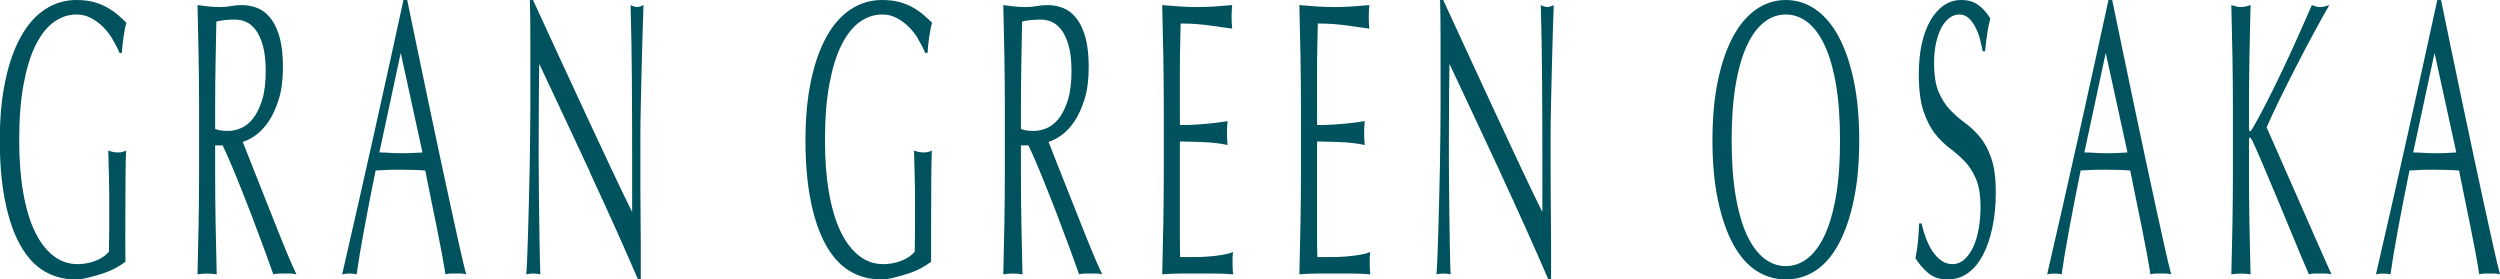 <?xml version="1.0" encoding="UTF-8"?>
<svg id="_レイヤー_2" data-name="レイヤー_2" xmlns="http://www.w3.org/2000/svg" viewBox="0 0 255.16 28.52">
  <defs>
    <style>
      .cls-1 {
        fill: #00535e;
      }
    </style>
  </defs>
  <g id="_レイヤー_9" data-name="レイヤー_9">
    <g>
      <path class="cls-1" d="M11.47,3.96c-.3-.48-.63-.9-1-1.26-.37-.36-.77-.65-1.22-.88-.45-.23-.92-.34-1.43-.34-.83,0-1.6.25-2.31.76-.71.51-1.33,1.29-1.86,2.34s-.94,2.39-1.24,4-.45,3.53-.45,5.74c0,1.95.13,3.71.4,5.28.27,1.57.66,2.9,1.17,3.98s1.14,1.91,1.88,2.5c.74.59,1.58.88,2.51.88.28,0,.57-.03.88-.08.31-.05.6-.13.89-.24.29-.11.55-.24.8-.4s.46-.35.63-.56c.01-.8.02-1.6.03-2.4,0-.8,0-1.61,0-2.44,0-.93,0-1.87-.03-2.8-.02-.93-.04-1.83-.07-2.68.33.13.65.2.96.2.15,0,.29-.01.44-.04.15-.03.29-.08.42-.16-.03.61-.05,1.58-.06,2.9-.01,1.32-.02,3.06-.02,5.22,0,.53,0,1.07,0,1.62,0,.55.01,1.09.01,1.62-.28.21-.63.43-1.05.66s-.87.41-1.34.56c-.47.15-.95.28-1.42.4-.47.12-.9.18-1.29.18-1.19,0-2.26-.29-3.21-.86-.95-.57-1.76-1.46-2.43-2.66s-1.18-2.69-1.54-4.48c-.36-1.79-.54-3.85-.54-6.2s.19-4.29.56-6.06c.37-1.77.9-3.27,1.58-4.5.68-1.23,1.5-2.16,2.47-2.8s2.04-.96,3.21-.96c.68,0,1.28.07,1.81.22.53.15.99.34,1.4.58s.76.49,1.07.76c.31.27.58.52.82.76-.11.37-.2.85-.29,1.44-.09.59-.14,1.13-.17,1.64h-.24c-.2-.48-.45-.96-.75-1.44Z"/>
      <path class="cls-1" d="M20.32,10.88c0-1.76-.02-3.49-.05-5.18s-.07-3.42-.11-5.18c.39.05.77.1,1.14.14s.75.06,1.14.06.77-.03,1.14-.1c.37-.07.75-.1,1.14-.1.56,0,1.09.11,1.6.32.51.21.95.57,1.33,1.06s.68,1.14.9,1.94c.22.8.33,1.8.33,3,0,1.28-.14,2.38-.43,3.3s-.64,1.68-1.05,2.28-.86,1.07-1.33,1.4c-.47.33-.9.55-1.29.66.16.4.38.96.66,1.68.28.72.59,1.51.94,2.38.35.87.71,1.77,1.08,2.72.37.95.73,1.85,1.08,2.72.35.87.67,1.66.98,2.38.31.72.55,1.27.74,1.64-.2-.05-.4-.08-.6-.08h-1.18c-.2,0-.39.03-.58.08-.2-.56-.5-1.4-.91-2.52-.41-1.12-.86-2.32-1.35-3.6-.49-1.28-1-2.55-1.51-3.82-.51-1.27-.98-2.34-1.41-3.22h-.76v2.92c0,1.76.02,3.49.05,5.2.03,1.71.07,3.39.11,5.04-.31-.05-.63-.08-.98-.08s-.67.03-.98.08c.04-1.65.08-3.33.11-5.04.03-1.71.05-3.44.05-5.2v-6.88ZM21.96,13.16c.19.08.39.13.61.16s.46.04.73.04c.41,0,.84-.09,1.29-.28.45-.19.86-.51,1.23-.98.37-.47.68-1.09.93-1.88.25-.79.37-1.78.37-2.98,0-1.04-.1-1.9-.29-2.58-.19-.68-.44-1.22-.75-1.62-.31-.4-.64-.67-1-.82-.36-.15-.71-.22-1.06-.22-.47,0-.85.02-1.16.06s-.57.09-.78.14c-.03,1.47-.05,2.92-.08,4.36-.03,1.44-.04,2.88-.04,4.32v2.28Z"/>
      <path class="cls-1" d="M47.58,28c-.19-.05-.36-.08-.53-.08h-1.06c-.17,0-.34.03-.53.08-.09-.61-.22-1.35-.38-2.22s-.34-1.77-.53-2.72c-.19-.95-.39-1.91-.59-2.88-.2-.97-.39-1.9-.56-2.78-.43-.03-.86-.05-1.3-.06-.44-.01-.88-.02-1.32-.02-.41,0-.82,0-1.22.02-.4.01-.81.03-1.22.06-.43,2.08-.81,4.06-1.16,5.94-.35,1.88-.61,3.43-.78,4.66-.23-.05-.47-.08-.74-.08s-.51.03-.74.08c1.08-4.67,2.13-9.31,3.16-13.92s2.06-9.31,3.1-14.08h.38c.32,1.55.67,3.22,1.04,5.02.37,1.8.75,3.62,1.14,5.46.39,1.84.77,3.67,1.16,5.48s.75,3.5,1.09,5.06c.34,1.56.65,2.95.92,4.18.27,1.23.5,2.16.67,2.8ZM38.72,15.56c.35,0,.71.01,1.08.04.37.03.73.04,1.08.04.37,0,.75,0,1.12-.02.37-.01.75-.03,1.12-.06l-2.22-10.16-2.18,10.16Z"/>
      <path class="cls-1" d="M60.24,17.62c-1.73-3.72-3.47-7.42-5.2-11.1-.01.75-.03,1.75-.04,3-.01,1.25-.02,2.96-.02,5.12,0,.56,0,1.25,0,2.08,0,.83.01,1.69.02,2.6s.02,1.83.03,2.76.03,1.8.04,2.6c.01.8.03,1.5.04,2.1.01.6.03,1.01.04,1.22-.21-.05-.45-.08-.7-.08-.27,0-.51.03-.74.08.03-.27.06-.76.09-1.48.03-.72.06-1.58.09-2.58.03-1,.06-2.09.09-3.26.03-1.17.06-2.35.08-3.52.02-1.17.04-2.32.05-3.44.01-1.12.02-2.12.02-3,0-2.56,0-4.76,0-6.6s-.02-3.21-.05-4.12h.32c.81,1.76,1.68,3.65,2.61,5.66s1.85,4,2.76,5.96c.91,1.96,1.78,3.81,2.6,5.56.82,1.75,1.54,3.23,2.15,4.46v-5.44c0-2.8-.01-5.53-.03-8.18-.02-2.65-.06-5.15-.13-7.5.27.13.49.2.68.2.16,0,.37-.07.64-.2-.03.59-.06,1.47-.09,2.64s-.07,2.43-.1,3.76c-.03,1.33-.06,2.64-.09,3.92-.03,1.28-.04,2.31-.04,3.08v2.4c0,.91,0,1.85,0,2.84,0,.99.01,1.98.02,2.98s.01,1.93.02,2.8c0,.87,0,1.62,0,2.26v1.32h-.28c-1.53-3.55-3.17-7.18-4.9-10.9Z"/>
      <path class="cls-1" d="M93.71,3.96c-.3-.48-.63-.9-1-1.26-.37-.36-.77-.65-1.22-.88-.45-.23-.92-.34-1.43-.34-.83,0-1.6.25-2.31.76s-1.33,1.29-1.86,2.34c-.53,1.05-.94,2.39-1.24,4-.3,1.61-.45,3.53-.45,5.74,0,1.95.13,3.71.4,5.28.27,1.57.66,2.9,1.17,3.98.51,1.08,1.14,1.91,1.88,2.5.74.59,1.58.88,2.51.88.28,0,.57-.03.88-.08.31-.05.6-.13.89-.24.29-.11.55-.24.8-.4.25-.16.46-.35.63-.56.01-.8.02-1.6.03-2.4,0-.8,0-1.61,0-2.44,0-.93,0-1.87-.03-2.8s-.04-1.83-.07-2.68c.33.13.65.2.96.2.15,0,.29-.01.44-.04.15-.03.29-.08.42-.16-.03.61-.05,1.58-.06,2.9s-.02,3.06-.02,5.22c0,.53,0,1.07,0,1.62,0,.55,0,1.09,0,1.62-.28.21-.63.43-1.05.66-.42.23-.87.41-1.34.56-.47.15-.95.28-1.42.4s-.9.18-1.29.18c-1.19,0-2.26-.29-3.21-.86-.95-.57-1.76-1.46-2.43-2.66-.67-1.2-1.18-2.69-1.54-4.48-.36-1.79-.54-3.85-.54-6.2s.19-4.29.56-6.06.9-3.27,1.58-4.5,1.5-2.16,2.47-2.8c.97-.64,2.04-.96,3.21-.96.68,0,1.28.07,1.81.22.53.15.99.34,1.4.58.41.24.76.49,1.07.76.31.27.58.52.82.76-.11.37-.2.85-.29,1.44-.09.59-.14,1.13-.17,1.64h-.24c-.2-.48-.45-.96-.75-1.44Z"/>
      <path class="cls-1" d="M102.56,10.88c0-1.76-.02-3.49-.05-5.18-.03-1.69-.07-3.42-.11-5.18.39.05.77.1,1.14.14s.75.06,1.14.06.77-.03,1.14-.1c.37-.07.75-.1,1.14-.1.56,0,1.09.11,1.6.32.51.21.95.57,1.33,1.06.38.49.68,1.14.9,1.94.22.8.33,1.8.33,3,0,1.28-.14,2.38-.43,3.3-.29.92-.64,1.68-1.05,2.28-.41.6-.86,1.07-1.33,1.4-.47.33-.9.55-1.29.66.16.4.38.96.66,1.68.28.72.59,1.51.94,2.38.35.87.71,1.77,1.08,2.72.37.95.73,1.85,1.08,2.72.35.87.67,1.66.98,2.38.31.72.55,1.27.74,1.64-.2-.05-.4-.08-.6-.08h-1.18c-.2,0-.39.03-.58.08-.2-.56-.5-1.4-.91-2.52-.41-1.12-.86-2.32-1.35-3.6s-1-2.55-1.51-3.82c-.51-1.27-.98-2.34-1.41-3.22h-.76v2.92c0,1.76.02,3.49.05,5.2.03,1.71.07,3.39.11,5.04-.31-.05-.63-.08-.98-.08s-.67.03-.98.08c.04-1.65.08-3.33.11-5.04.03-1.71.05-3.44.05-5.2v-6.88ZM104.2,13.16c.19.08.39.13.61.16.22.03.46.04.73.04.41,0,.84-.09,1.29-.28s.86-.51,1.23-.98c.37-.47.68-1.09.93-1.88.25-.79.37-1.78.37-2.98,0-1.04-.1-1.9-.29-2.58-.19-.68-.44-1.22-.75-1.62-.31-.4-.64-.67-1-.82-.36-.15-.71-.22-1.06-.22-.47,0-.85.02-1.16.06s-.57.09-.78.14c-.03,1.47-.05,2.92-.08,4.36-.03,1.44-.04,2.88-.04,4.32v2.28Z"/>
      <path class="cls-1" d="M118.73,5.64c-.03-1.71-.07-3.41-.11-5.12.6.05,1.2.1,1.79.14.59.04,1.19.06,1.79.06s1.19-.02,1.78-.06c.59-.04,1.18-.09,1.78-.14-.04.4-.06.8-.06,1.2s.02.8.06,1.2c-.43-.05-.82-.11-1.17-.16-.35-.05-.73-.11-1.12-.16-.39-.05-.82-.1-1.29-.14s-1.03-.06-1.68-.06c-.01.85-.03,1.67-.05,2.44-.02.77-.03,1.65-.03,2.64,0,1.04,0,2.05,0,3.04,0,.99.01,1.73.01,2.24.59,0,1.11-.01,1.58-.04.47-.03.89-.06,1.28-.1s.74-.08,1.07-.12c.33-.04.64-.09.93-.14-.04.4-.06.81-.06,1.24,0,.4.02.8.06,1.2-.35-.08-.75-.15-1.21-.2-.46-.05-.92-.09-1.38-.1s-.89-.03-1.3-.04c-.41-.01-.73-.02-.97-.02,0,.24,0,.5-.01.78s0,.63,0,1.06v3.96c0,1.52,0,2.77,0,3.76s.02,1.73.03,2.24h1.4c.51,0,1-.02,1.49-.06s.95-.09,1.38-.16c.43-.07.81-.17,1.13-.3-.03.19-.04.39-.05.62s0,.43,0,.62c0,.43.02.77.06,1.04-.6-.05-1.2-.08-1.79-.08h-3.63c-.6,0-1.21.03-1.82.08.04-1.71.08-3.41.11-5.1s.05-3.42.05-5.18v-6.88c0-1.76-.02-3.49-.05-5.2Z"/>
      <path class="cls-1" d="M132.73,5.64c-.03-1.71-.07-3.41-.11-5.12.6.05,1.2.1,1.79.14.59.04,1.19.06,1.79.06s1.19-.02,1.78-.06c.59-.04,1.18-.09,1.78-.14-.04.4-.06.8-.06,1.2s.02.8.06,1.2c-.43-.05-.82-.11-1.17-.16-.35-.05-.73-.11-1.12-.16-.39-.05-.82-.1-1.29-.14s-1.03-.06-1.68-.06c-.01.85-.03,1.67-.05,2.44-.02.77-.03,1.65-.03,2.64,0,1.04,0,2.05,0,3.04,0,.99.01,1.73.01,2.24.59,0,1.11-.01,1.58-.04.47-.03.89-.06,1.28-.1s.74-.08,1.07-.12c.33-.04.64-.09.93-.14-.04.4-.06.81-.06,1.24,0,.4.02.8.06,1.2-.35-.08-.75-.15-1.21-.2-.46-.05-.92-.09-1.38-.1s-.89-.03-1.3-.04c-.41-.01-.73-.02-.97-.02,0,.24,0,.5-.01.78s0,.63,0,1.06v3.96c0,1.52,0,2.77,0,3.76s.02,1.73.03,2.24h1.4c.51,0,1-.02,1.49-.06s.95-.09,1.38-.16c.43-.07.81-.17,1.13-.3-.03.19-.04.39-.05.62s0,.43,0,.62c0,.43.02.77.06,1.04-.6-.05-1.2-.08-1.79-.08h-3.63c-.6,0-1.21.03-1.82.08.04-1.71.08-3.41.11-5.1s.05-3.42.05-5.18v-6.88c0-1.76-.02-3.49-.05-5.2Z"/>
      <path class="cls-1" d="M153.14,17.62c-1.73-3.72-3.47-7.42-5.2-11.1-.01.75-.03,1.75-.04,3-.01,1.25-.02,2.96-.02,5.12,0,.56,0,1.25,0,2.08,0,.83.01,1.69.02,2.6,0,.91.02,1.83.03,2.76.01.93.03,1.8.04,2.6s.03,1.5.04,2.1c.01.6.03,1.01.04,1.22-.21-.05-.45-.08-.7-.08-.27,0-.51.03-.74.08.03-.27.06-.76.09-1.48.03-.72.06-1.58.09-2.58.03-1,.06-2.09.09-3.26.03-1.17.06-2.35.08-3.52s.04-2.32.05-3.44c.01-1.12.02-2.12.02-3,0-2.56,0-4.76,0-6.6,0-1.84-.02-3.21-.05-4.12h.32c.81,1.76,1.68,3.65,2.61,5.66.93,2.01,1.85,4,2.76,5.96s1.78,3.81,2.6,5.56c.82,1.75,1.54,3.23,2.15,4.46v-5.44c0-2.8-.01-5.53-.03-8.18-.02-2.65-.06-5.15-.13-7.5.27.13.49.2.68.2.16,0,.37-.07.64-.2-.03.59-.06,1.47-.09,2.64s-.07,2.43-.1,3.76c-.03,1.33-.06,2.64-.09,3.92-.03,1.28-.04,2.31-.04,3.08v2.4c0,.91,0,1.85.01,2.84,0,.99.01,1.98.02,2.98,0,1,.01,1.93.02,2.8,0,.87,0,1.62,0,2.26v1.32h-.28c-1.53-3.55-3.17-7.18-4.9-10.9Z"/>
      <path class="cls-1" d="M174.78,14.32c0-2.27.18-4.29.55-6.06.37-1.77.88-3.27,1.54-4.5s1.45-2.16,2.37-2.8c.92-.64,1.93-.96,3.02-.96s2.12.32,3.04.96,1.71,1.57,2.37,2.8,1.17,2.73,1.54,4.5.55,3.79.55,6.06-.18,4.29-.55,6.06-.88,3.27-1.54,4.5-1.45,2.14-2.37,2.74c-.92.6-1.93.9-3.04.9s-2.1-.3-3.02-.9c-.92-.6-1.71-1.51-2.37-2.74s-1.17-2.73-1.54-4.5c-.37-1.77-.55-3.79-.55-6.06ZM187.8,14.32c0-2.21-.14-4.13-.42-5.74-.28-1.61-.67-2.95-1.17-4s-1.09-1.83-1.76-2.34c-.67-.51-1.4-.76-2.19-.76s-1.5.25-2.17.76-1.26,1.29-1.76,2.34-.89,2.39-1.17,4-.42,3.53-.42,5.74.14,4.13.42,5.74c.28,1.61.67,2.95,1.17,4,.5,1.05,1.09,1.83,1.76,2.34s1.4.76,2.17.76,1.52-.25,2.19-.76c.67-.51,1.26-1.29,1.76-2.34.5-1.05.89-2.39,1.17-4,.28-1.61.42-3.53.42-5.74Z"/>
      <path class="cls-1" d="M196.55,24.26c.18.49.4.94.66,1.34.26.4.56.73.91.98.35.25.73.38,1.16.38s.84-.15,1.19-.46.65-.72.9-1.24c.25-.52.44-1.13.57-1.84.13-.71.2-1.46.2-2.26,0-1.23-.16-2.2-.47-2.92-.31-.72-.7-1.32-1.17-1.8-.47-.48-.97-.92-1.51-1.32-.54-.4-1.04-.9-1.51-1.5-.47-.6-.86-1.37-1.17-2.3-.31-.93-.47-2.19-.47-3.76,0-1.12.1-2.14.3-3.06s.49-1.71.87-2.38c.38-.67.84-1.19,1.37-1.56.53-.37,1.13-.56,1.8-.56s1.19.15,1.66.46c.47.31.9.78,1.3,1.42-.12.45-.22.93-.3,1.44-.08.51-.16,1.15-.24,1.92h-.24c-.07-.37-.16-.78-.27-1.22-.11-.44-.27-.85-.46-1.22-.19-.37-.42-.69-.69-.94-.27-.25-.59-.38-.96-.38s-.72.12-1.03.36c-.31.24-.59.58-.82,1.02-.23.44-.41.97-.54,1.58-.13.61-.19,1.28-.19,2,0,1.25.16,2.24.47,2.96.31.72.7,1.33,1.17,1.82.47.49.97.93,1.51,1.32s1.04.86,1.51,1.42.86,1.28,1.17,2.16.47,2.05.47,3.52c0,1.23-.11,2.39-.33,3.48-.22,1.09-.54,2.05-.96,2.86-.42.81-.93,1.44-1.54,1.88-.61.44-1.3.66-2.07.66-.83,0-1.5-.22-2.01-.66-.51-.44-.94-.94-1.29-1.5.12-.61.2-1.17.25-1.66s.09-1.13.13-1.9h.24c.11.48.25.97.43,1.46Z"/>
      <path class="cls-1" d="M221.6,28c-.19-.05-.36-.08-.53-.08h-1.06c-.17,0-.34.03-.53.08-.09-.61-.22-1.35-.38-2.22s-.34-1.77-.53-2.72c-.19-.95-.39-1.91-.59-2.88-.2-.97-.39-1.9-.56-2.78-.43-.03-.86-.05-1.3-.06-.44-.01-.88-.02-1.32-.02-.41,0-.82,0-1.22.02-.4.01-.81.03-1.22.06-.43,2.08-.81,4.06-1.16,5.94-.35,1.88-.61,3.43-.78,4.66-.23-.05-.47-.08-.74-.08s-.51.03-.74.08c1.08-4.67,2.13-9.31,3.16-13.92s2.06-9.31,3.1-14.08h.38c.32,1.55.67,3.22,1.04,5.02.37,1.8.75,3.62,1.14,5.46.39,1.84.77,3.67,1.16,5.48s.75,3.5,1.09,5.06c.34,1.56.65,2.95.92,4.18.27,1.23.5,2.16.67,2.8ZM212.74,15.56c.35,0,.71.01,1.08.04.37.03.73.04,1.08.04.37,0,.75,0,1.12-.02.37-.01.75-.03,1.12-.06l-2.22-10.16-2.18,10.16Z"/>
      <path class="cls-1" d="M227.74,28c.04-1.65.08-3.33.11-5.04.03-1.71.05-3.44.05-5.2v-6.88c0-1.76-.02-3.49-.05-5.18-.03-1.69-.07-3.42-.11-5.18.17.05.34.1.5.14s.32.06.48.06.32-.02.48-.06c.16-.04.33-.09.5-.14-.04,1.76-.08,3.49-.11,5.18s-.05,3.42-.05,5.18v2.2c0,.21.04.32.12.32.05,0,.15-.12.28-.36.47-.8.96-1.71,1.47-2.72s1.03-2.07,1.55-3.16c.52-1.09,1.03-2.21,1.54-3.34.51-1.13.99-2.23,1.46-3.3.15.05.29.1.42.14.13.04.27.06.4.06.16,0,.32-.02.48-.06.16-.04.32-.09.48-.14-.47.8-.99,1.75-1.58,2.84-.59,1.09-1.18,2.21-1.77,3.36-.59,1.15-1.16,2.27-1.7,3.38-.54,1.11-.99,2.07-1.35,2.9,1.08,2.43,2.17,4.9,3.27,7.42s2.22,5.05,3.35,7.58c-.2-.05-.4-.08-.6-.08h-1.15c-.18,0-.36.03-.55.08-.48-1.09-1.01-2.35-1.59-3.76s-1.15-2.78-1.7-4.1c-.55-1.32-1.05-2.51-1.5-3.56-.45-1.05-.78-1.79-.99-2.22-.11-.21-.19-.32-.24-.32-.07,0-.1.08-.1.24v3.48c0,1.76.02,3.49.05,5.2.03,1.71.07,3.39.11,5.04-.31-.05-.63-.08-.98-.08s-.67.03-.98.08Z"/>
      <path class="cls-1" d="M255.16,28c-.19-.05-.36-.08-.53-.08h-1.06c-.17,0-.34.03-.53.08-.09-.61-.22-1.35-.38-2.22s-.34-1.77-.53-2.72c-.19-.95-.39-1.91-.59-2.88-.2-.97-.39-1.9-.56-2.78-.43-.03-.86-.05-1.3-.06-.44-.01-.88-.02-1.32-.02-.41,0-.82,0-1.22.02-.4.01-.81.03-1.22.06-.43,2.08-.81,4.06-1.16,5.94-.35,1.88-.61,3.43-.78,4.66-.23-.05-.47-.08-.74-.08s-.51.03-.74.08c1.08-4.67,2.13-9.31,3.16-13.92,1.03-4.61,2.06-9.31,3.1-14.08h.38c.32,1.55.67,3.22,1.04,5.02.37,1.8.75,3.62,1.14,5.46.39,1.84.77,3.67,1.16,5.48s.75,3.5,1.09,5.06c.34,1.56.65,2.95.92,4.18s.5,2.16.67,2.8ZM246.3,15.56c.35,0,.71.01,1.08.04.37.03.73.04,1.08.04.37,0,.75,0,1.12-.02s.75-.03,1.12-.06l-2.22-10.16-2.18,10.16Z"/>
    </g>
  </g>
</svg>